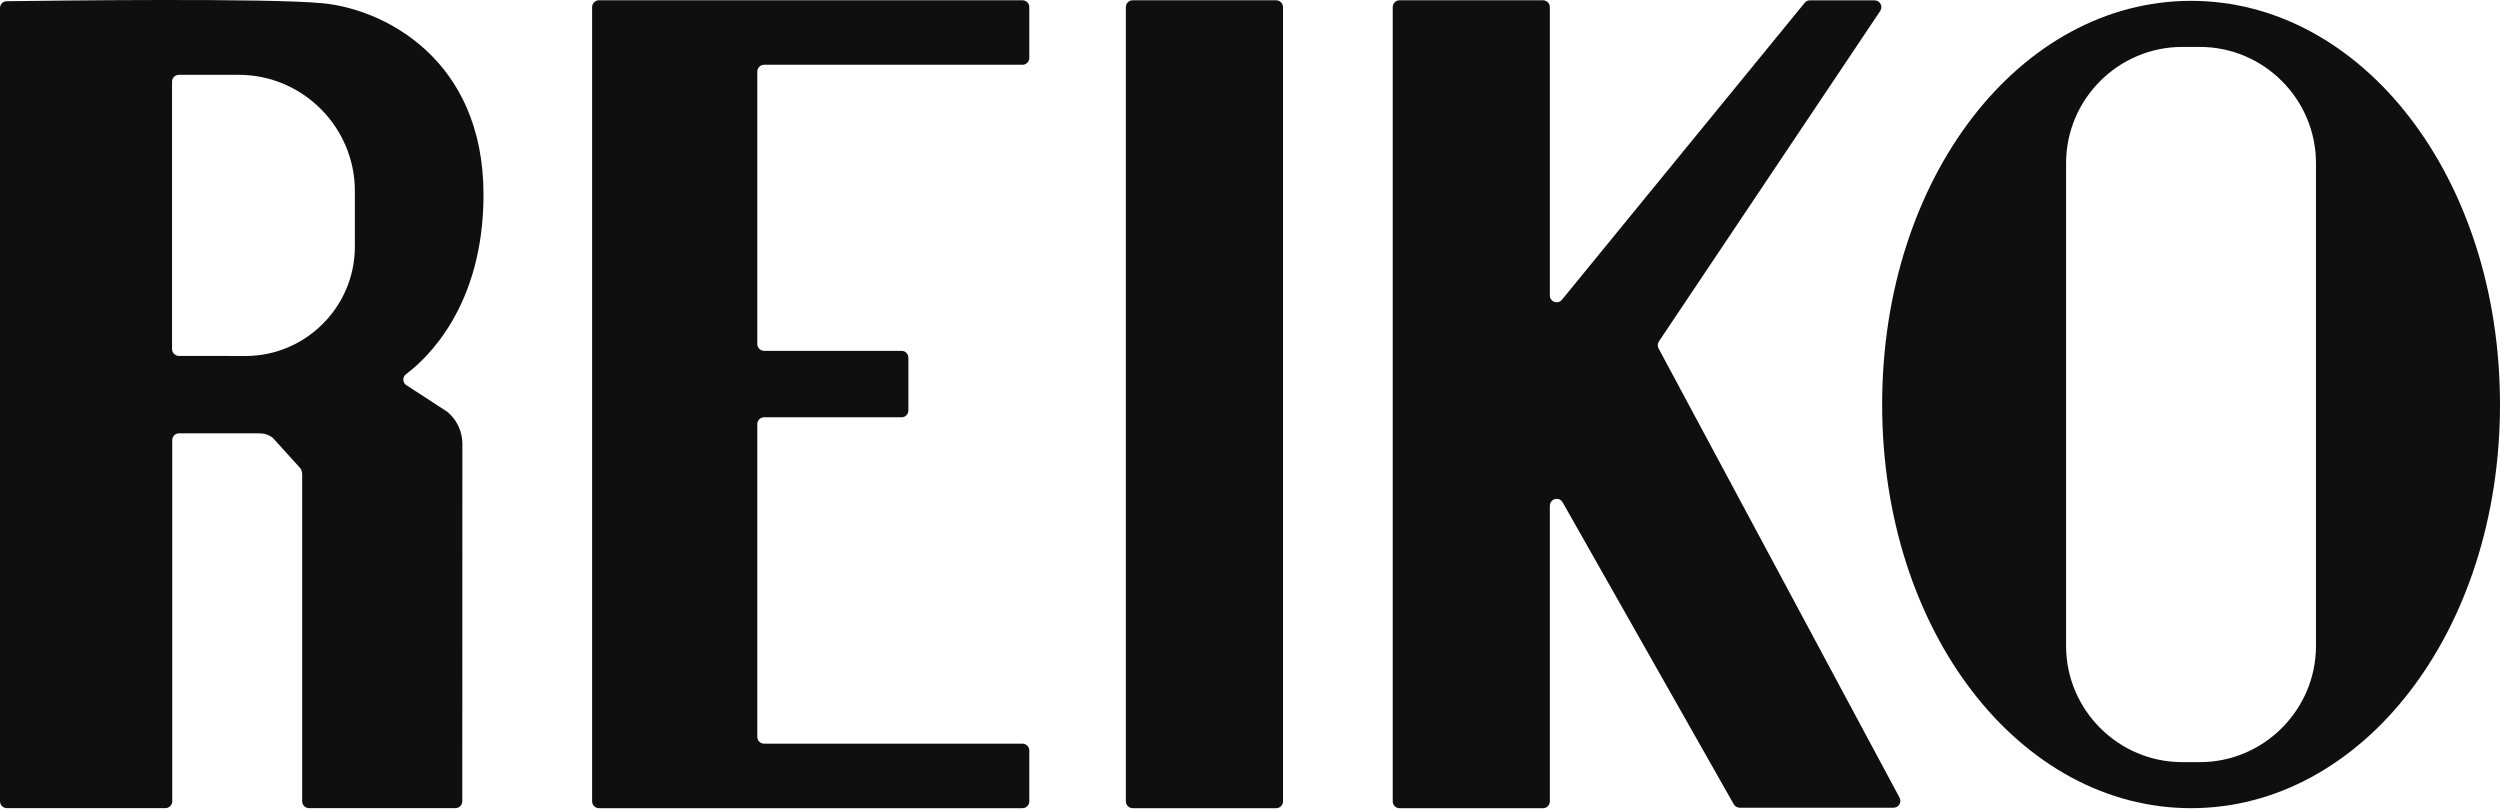 <svg width="420" height="136" viewBox="0 0 420 136" fill="none" xmlns="http://www.w3.org/2000/svg">
<g clip-path="url(#clip0_971_7543)">
<path d="M214.398 135.772H190.293C189.664 135.772 189.145 135.261 189.145 134.624V1.195C189.145 0.566 189.656 0.047 190.293 0.047H214.398C215.036 0.047 215.547 0.558 215.547 1.195V134.624C215.547 135.253 215.036 135.772 214.398 135.772Z" fill="#0F0F0F"/>
<path d="M260.374 84.95V134.632C260.374 135.261 259.863 135.78 259.233 135.78H235.12C234.491 135.78 233.979 135.269 233.979 134.632V1.195C233.979 0.566 234.491 0.047 235.12 0.047H259.233C259.863 0.047 260.374 0.558 260.374 1.195V49.634C260.374 50.712 261.727 51.192 262.404 50.358L303.188 0.472C303.4 0.204 303.73 0.055 304.077 0.055H314.925C315.838 0.055 316.389 1.077 315.877 1.841L278.697 57.36C278.461 57.714 278.437 58.162 278.642 58.54L319.127 134.01C319.536 134.773 318.985 135.694 318.12 135.694H292.268C291.851 135.694 291.473 135.473 291.269 135.112L262.522 84.391C261.94 83.369 260.382 83.778 260.382 84.958" fill="#0F0F0F"/>
<path d="M420 67.957C420 106.239 396.769 135.773 368.1 135.773C339.432 135.773 316.2 106.231 316.2 67.957C316.2 29.683 339.44 0.142 368.1 0.142C396.761 0.142 420 29.675 420 67.957ZM389.082 108.528V27.386C389.082 16.655 380.302 7.883 369.571 7.883H366.613C355.882 7.883 347.103 16.663 347.103 27.386V108.528C347.103 119.259 355.882 128.039 366.613 128.039H369.571C380.302 128.039 389.082 119.259 389.082 108.528Z" fill="#0F0F0F"/>
<path d="M54.323 0.558C64.48 1.573 81.229 9.865 81.229 32.712C81.229 51.452 71.663 60.286 68.225 62.851C67.627 63.3 67.603 64.173 68.177 64.645L75.163 69.192C76.753 70.522 77.681 72.488 77.681 74.558L77.665 134.616C77.665 135.245 77.154 135.765 76.517 135.765H51.916C51.279 135.765 50.767 135.253 50.767 134.616V79.781C50.775 79.404 50.681 79.026 50.484 78.696L46.188 73.952C45.638 73.228 44.702 72.803 43.514 72.803H30.076C29.447 72.803 28.936 73.314 28.936 73.952V134.616C28.936 135.245 28.424 135.765 27.787 135.765H1.149C0.519 135.765 0 135.253 0 134.616V1.353C0 0.724 0.488 0.212 1.117 0.204C8.04 0.11 45.126 -0.362 54.323 0.558ZM41.256 59.806C51.357 59.806 59.618 51.546 59.618 41.444V32.082C59.618 21.351 50.838 12.572 40.115 12.572H30.053C29.416 12.572 28.904 13.083 28.904 13.72V58.642C28.904 59.272 29.416 59.783 30.045 59.791L41.256 59.806Z" fill="#0F0F0F"/>
<path d="M127.229 123.798C127.229 124.428 127.741 124.939 128.37 124.939H171.773C172.411 124.939 172.922 125.451 172.922 126.088V134.624C172.922 135.253 172.411 135.772 171.773 135.772H100.622C99.985 135.772 99.474 135.261 99.474 134.624V1.195C99.474 0.566 99.985 0.047 100.622 0.047H171.773C172.411 0.047 172.922 0.558 172.922 1.195V9.731C172.922 10.361 172.411 10.88 171.773 10.88H128.37C127.741 10.88 127.229 11.391 127.229 12.021V57.792C127.229 58.422 127.741 58.941 128.37 58.941H151.46C152.09 58.941 152.609 59.452 152.609 60.082V68.964C152.609 69.593 152.098 70.105 151.46 70.105H128.37C127.741 70.105 127.229 70.616 127.229 71.253V123.791V123.798Z" fill="#0F0F0F"/>
</g>
<defs>
<clipPath id="clip0_971_7543">
<rect width="420" height="135.773" fill="white"/>
</clipPath>
</defs>
</svg>
